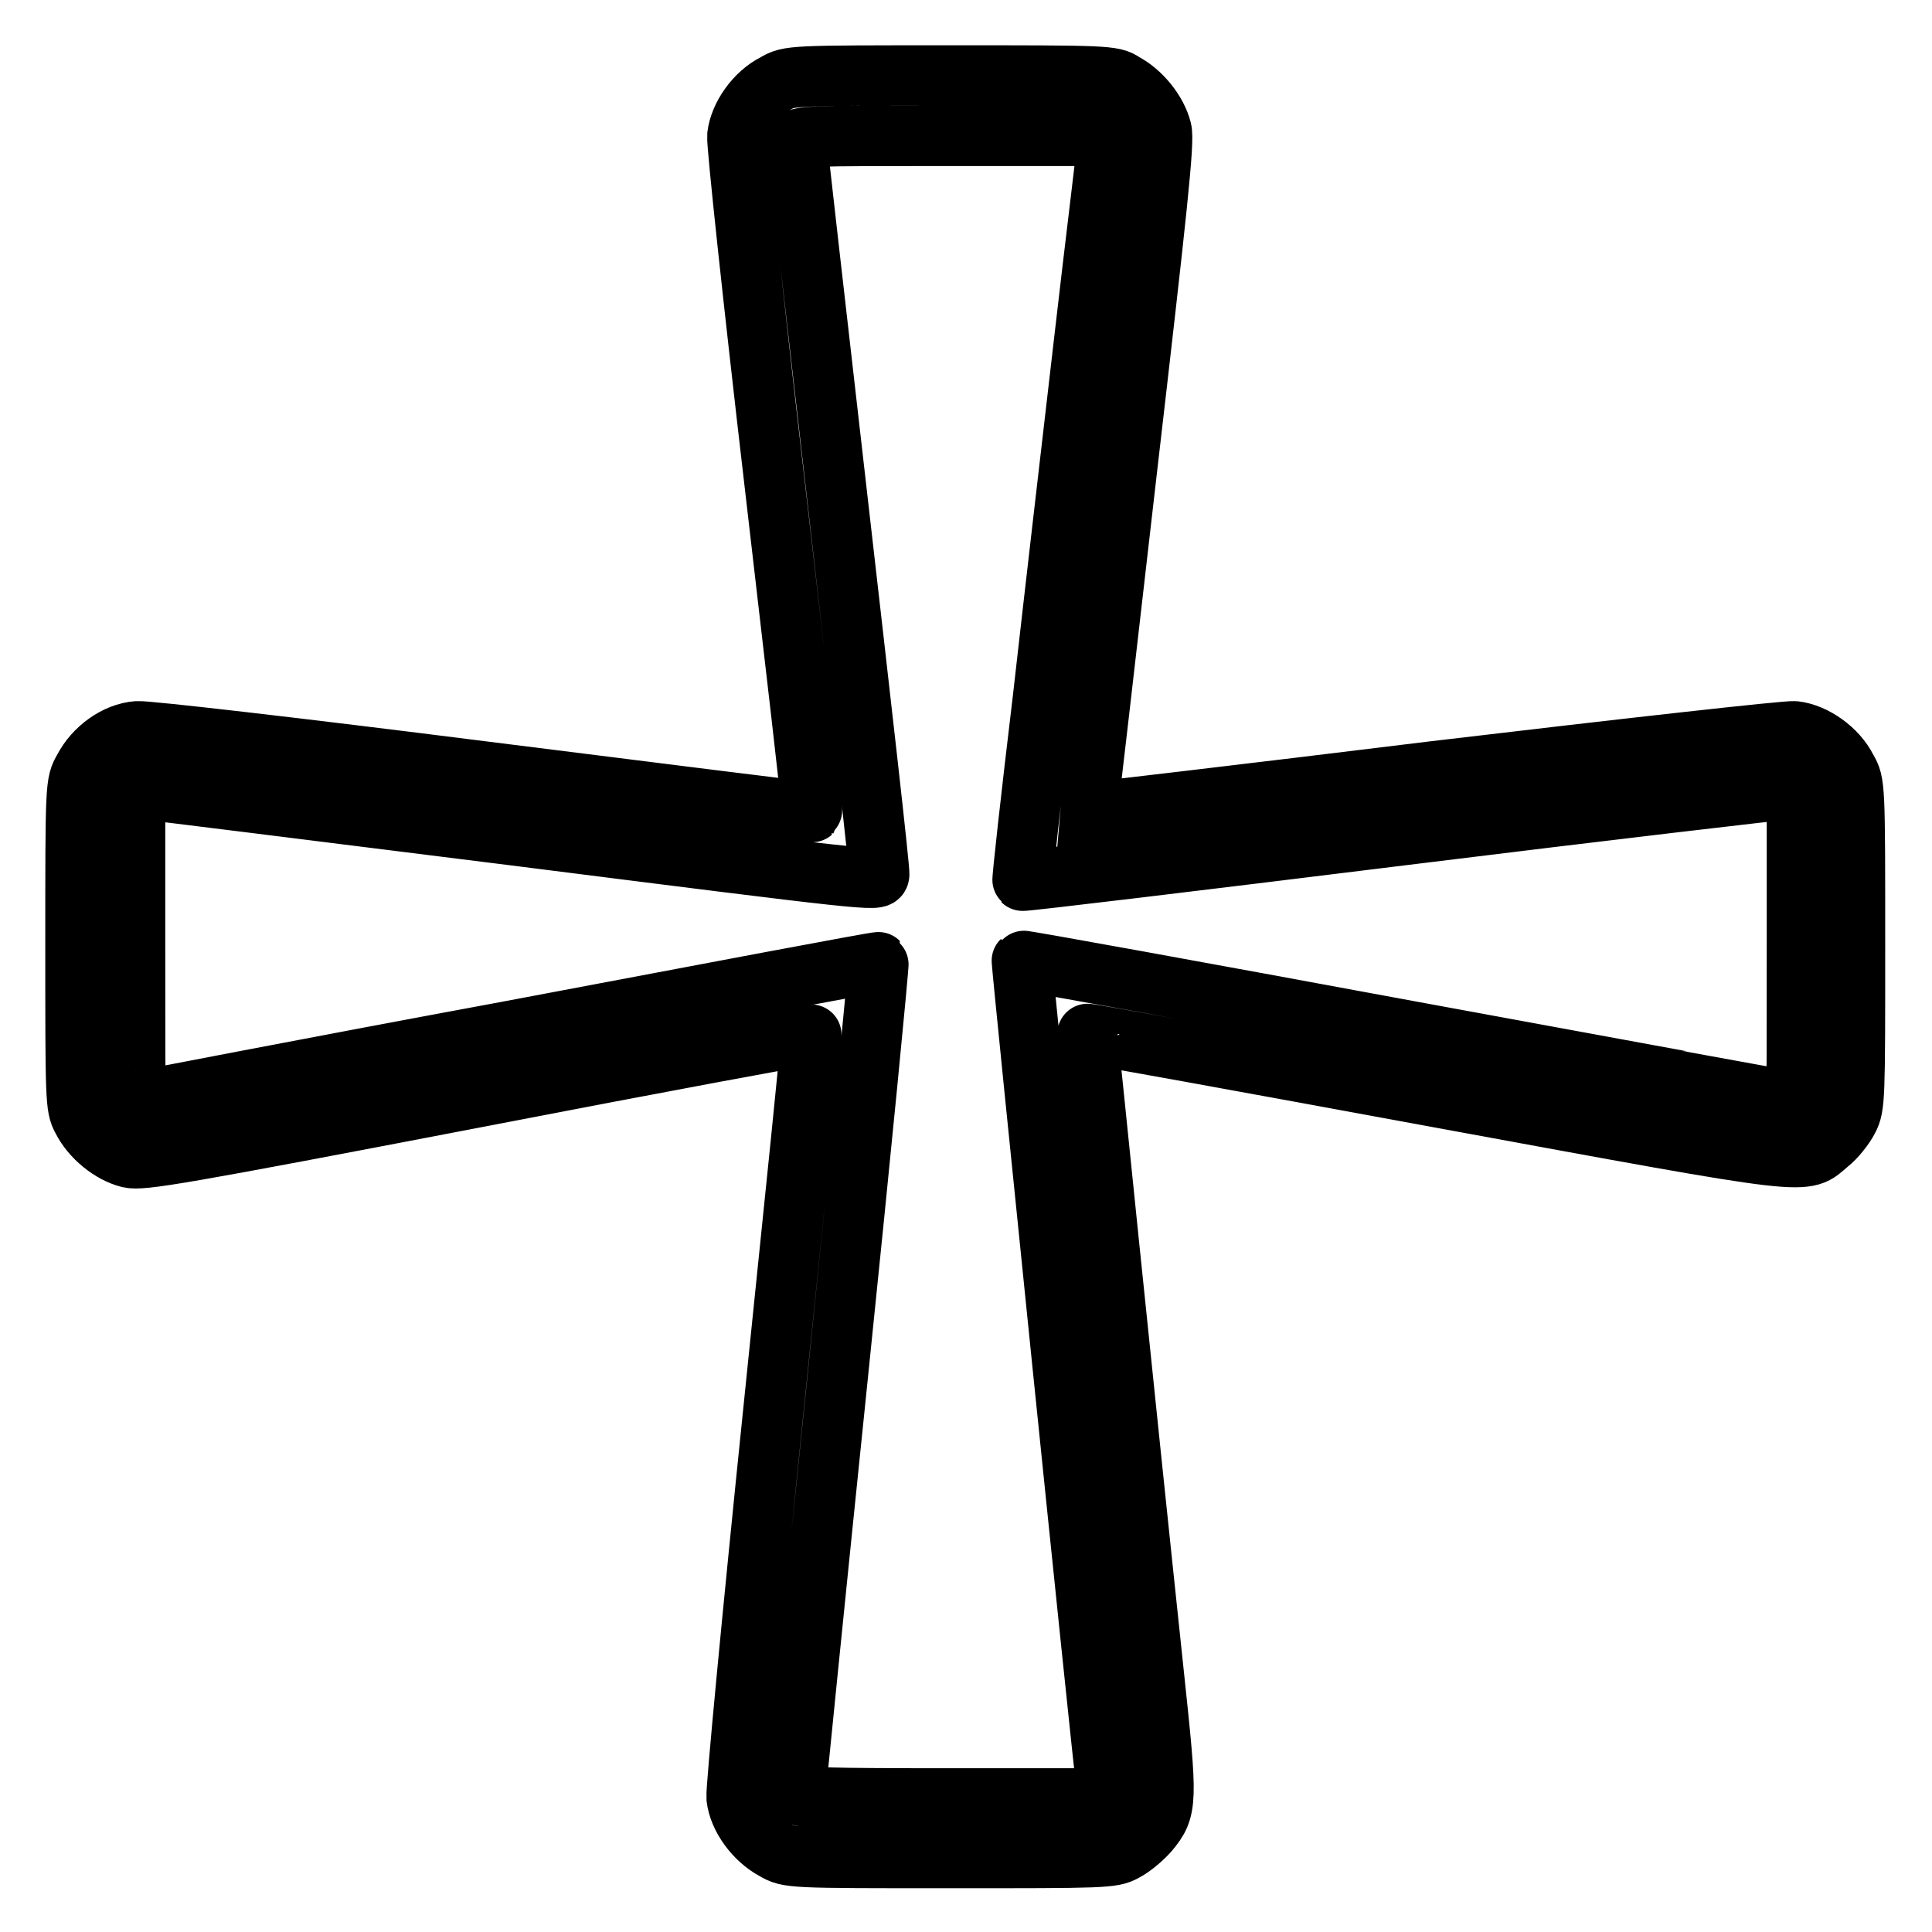 <?xml version="1.0" encoding="utf-8"?>
<!-- Svg Vector Icons : http://www.onlinewebfonts.com/icon -->
<!DOCTYPE svg PUBLIC "-//W3C//DTD SVG 1.1//EN" "http://www.w3.org/Graphics/SVG/1.1/DTD/svg11.dtd">
<svg version="1.1" xmlns="http://www.w3.org/2000/svg" xmlns:xlink="http://www.w3.org/1999/xlink" x="0px" y="0px" viewBox="0 0 256 256" enable-background="new 0 0 256 256" xml:space="preserve">
<g><g><g><path stroke-width="8" fill-opacity="0" stroke="#000000"  d="M102.7,11.1c-2.6,1.3-4.7,4.3-5,6.9c-0.1,1.1,2.1,21.7,4.9,45.7c2.8,24.1,5.1,43.8,5,43.9c-0.1,0.1-19.7-2.4-43.7-5.4c-24.5-3.1-44.5-5.4-45.7-5.3c-2.8,0.2-5.7,2.3-7.1,5c-1.1,1.9-1.1,2-1.1,23.3c0,20.4,0,21.5,0.9,23.1c1.2,2.4,3.8,4.5,6.2,5.1c1.7,0.4,6.5-0.4,46.1-8c24.3-4.7,44.3-8.4,44.3-8.3c0.1,0-2.2,22.4-5,49.6c-2.8,27.2-5,50.4-4.9,51.5c0.3,2.6,2.4,5.5,5,6.9c1.9,1.1,2,1.1,23.3,1.1c20.4,0,21.5,0,23.1-0.9c1-0.5,2.4-1.7,3.2-2.6c2.5-3,2.5-3.8,0.7-20.7c-4-37.7-8.8-84.9-8.8-85s20.9,3.7,46.4,8.4c51.1,9.4,48.3,9,51.8,6.1c0.9-0.7,2.1-2.2,2.6-3.2c0.9-1.7,0.9-2.8,0.9-23.1c0-21.3,0-21.4-1.1-23.3c-1.3-2.6-4.3-4.7-6.9-5c-1.1-0.1-22.5,2.3-47.8,5.3c-25.2,3.1-45.9,5.5-45.9,5.5c0-0.1,2.3-20,5.1-44.4c4.2-36.2,5.1-44.6,4.7-46.1c-0.6-2.4-2.7-5-5-6.2C147.5,10,146.4,10,126,10C104.7,10,104.6,10,102.7,11.1z M146.7,19.5c-0.1,1-1.5,12.3-3,25.3c-1.5,12.9-4,34.4-5.5,47.7c-1.6,13.3-2.8,24.2-2.7,24.2c0.1,0.1,22.6-2.6,50.1-6c27.5-3.4,50.6-6.1,51.3-6.1l1.2,0v20.7c0,11.4,0,20.7-0.1,20.7c-0.1,0-23.1-4.2-51.3-9.4c-28.1-5.2-51.2-9.4-51.3-9.3c-0.1,0.1,10.7,105.8,11.2,109.2l0.2,1.8h-20.7c-16.3,0-20.7-0.1-20.7-0.6c0-0.3,2.5-25.2,5.6-55.3c3.1-30.1,5.5-54.8,5.4-54.9c-0.1-0.1-22.3,4.1-49.3,9.2C40.1,141.7,18,146,18,146c-0.1,0-0.1-9.4-0.1-20.7v-20.7h1.1c0.6,0,22.7,2.8,49.2,6.1c47.4,6,48.2,6.1,48.3,5.2c0.1-0.6-2.4-22.4-5.4-48.6c-3-26.2-5.5-48-5.5-48.5c0-0.8,0.9-0.8,20.7-0.8h20.7L146.7,19.5z"/></g></g></g>
</svg>